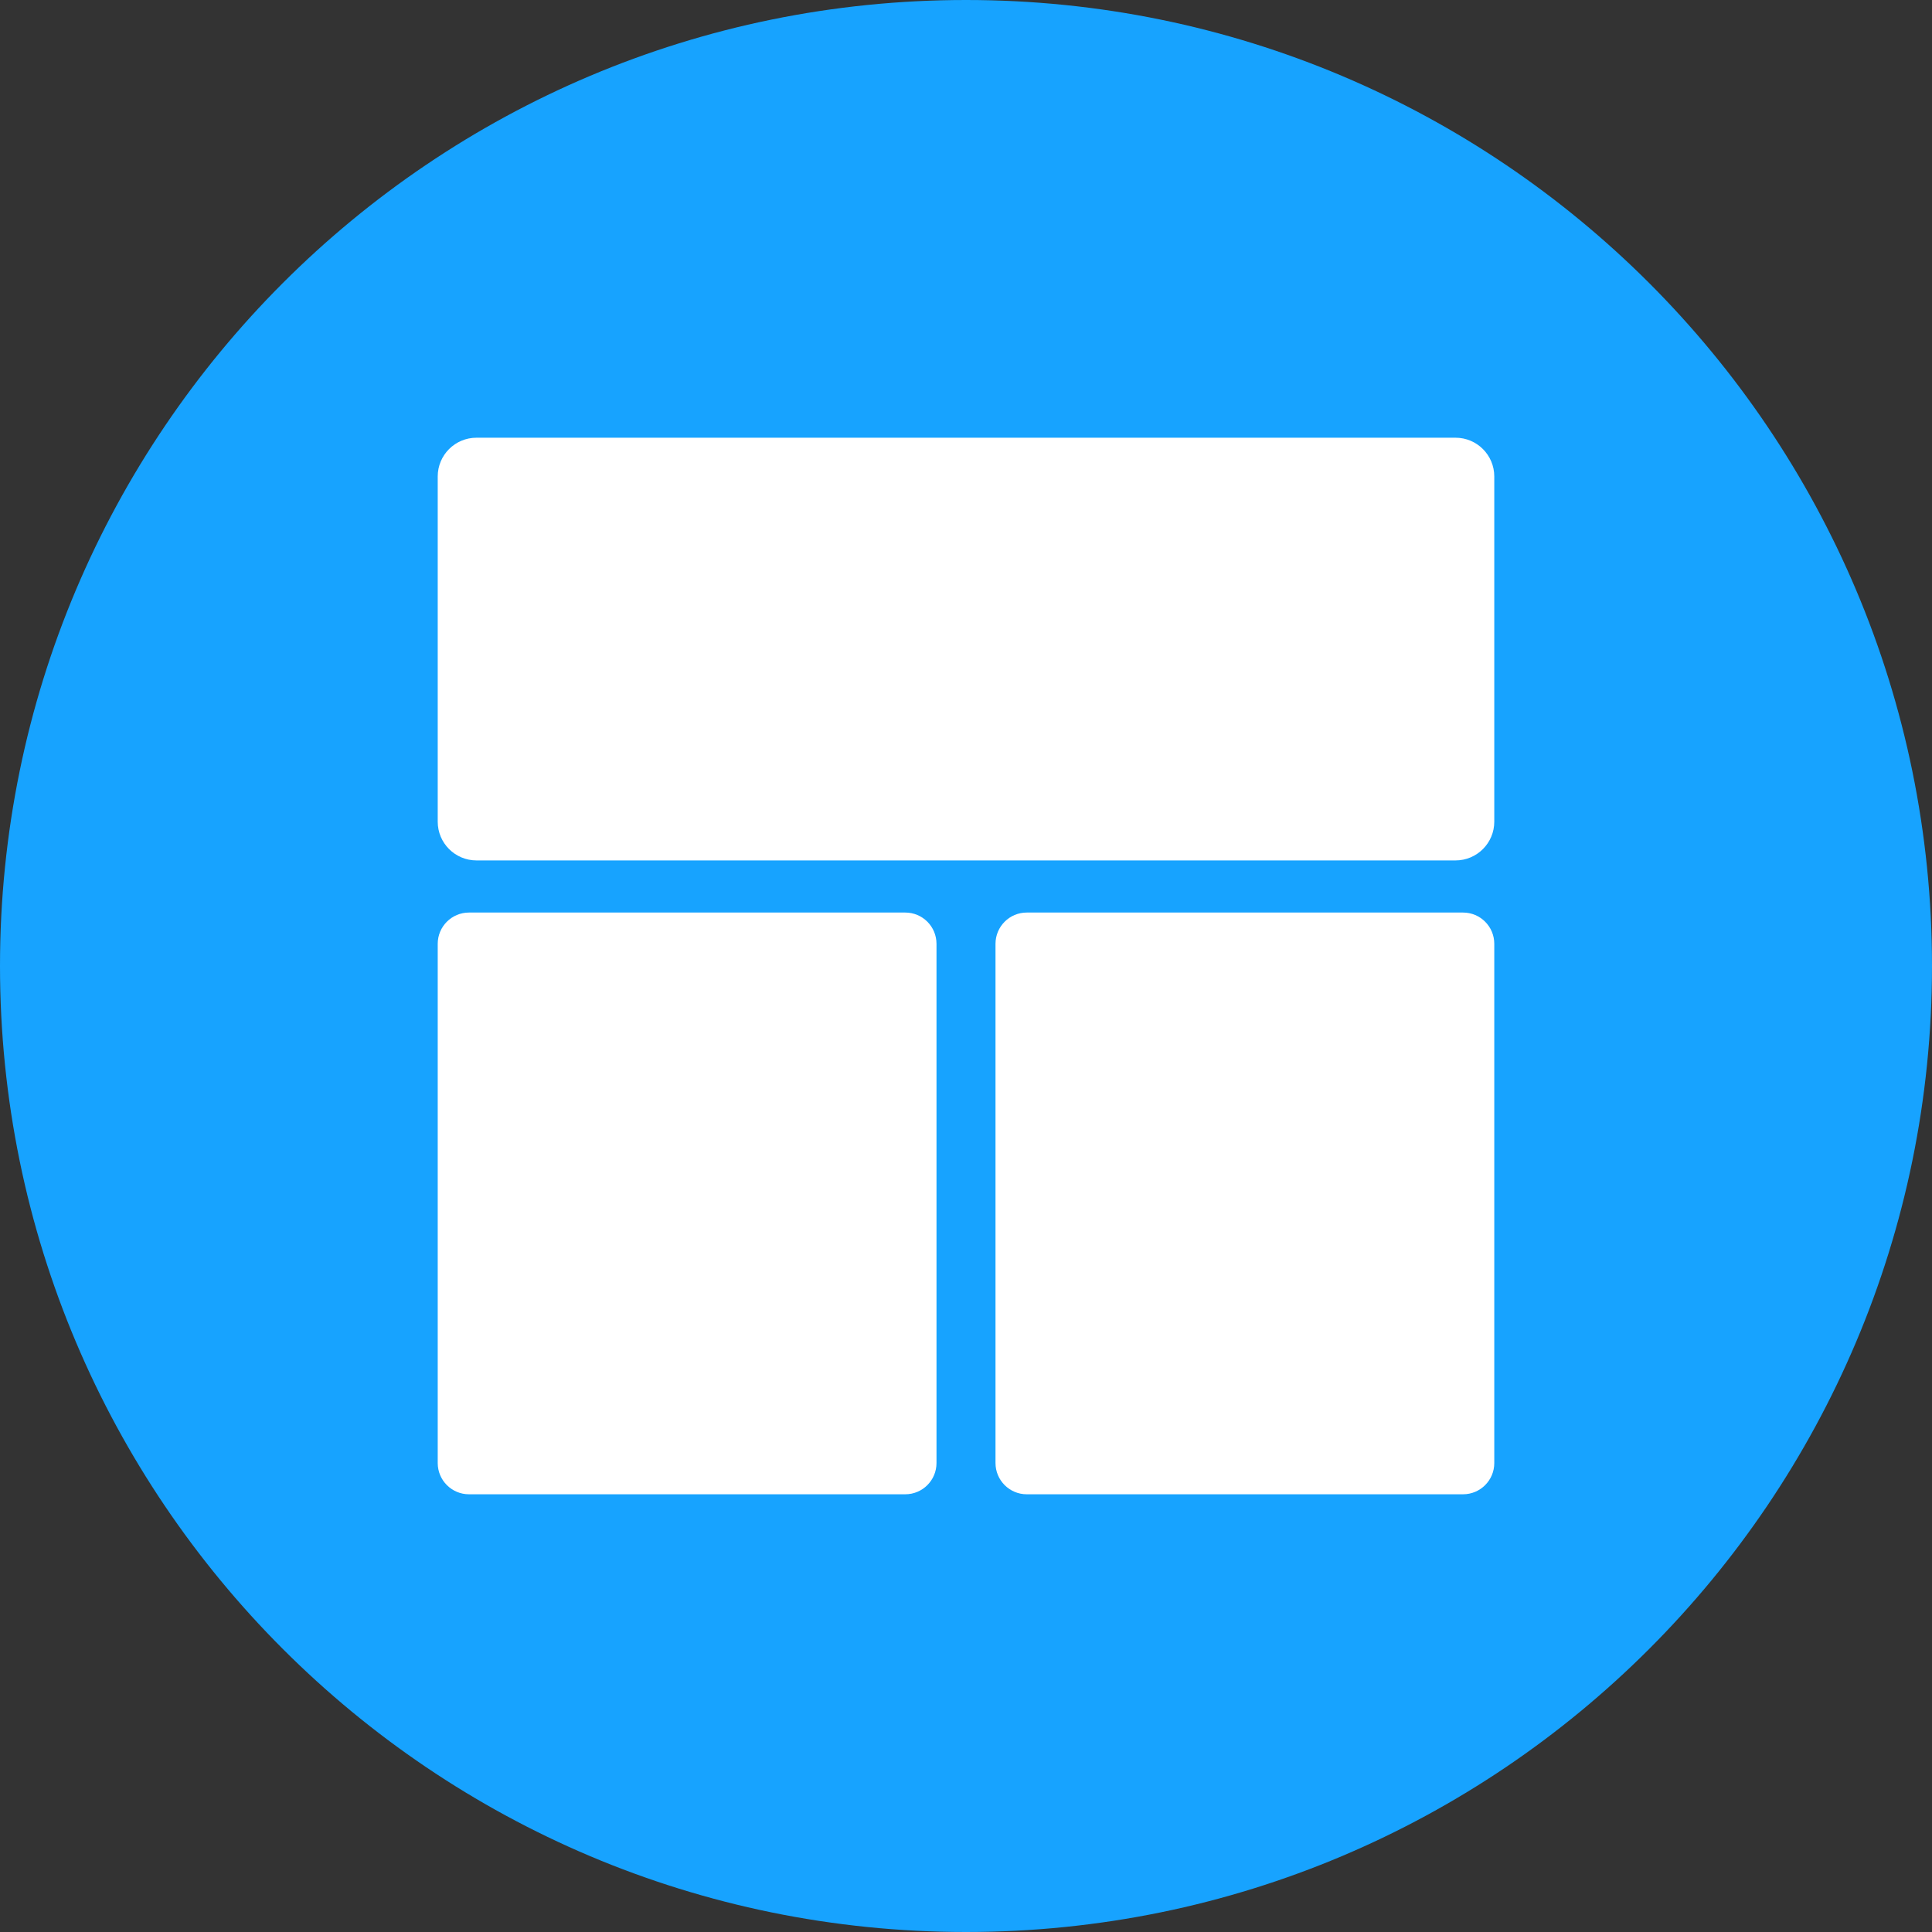 <svg width="48" height="48" viewBox="0 0 48 48" fill="none" xmlns="http://www.w3.org/2000/svg">
<rect x="0" y="0" width="48" height="48" fill="#333333" stroke="none"/>
<g clip-path="url(#clip0_26_362)">
<path d="M24 48C37.255 48 48 37.255 48 24C48 10.745 37.255 0 24 0C10.745 0 0 10.745 0 24C0 37.255 10.745 48 24 48Z" fill="#17A3FF"/>
<path d="M36.162 10.875H11.838C11.306 10.875 10.875 11.306 10.875 11.838V20.414C10.875 20.946 11.306 21.377 11.838 21.377H36.162C36.694 21.377 37.125 20.946 37.125 20.414V11.838C37.125 11.306 36.694 10.875 36.162 10.875Z" fill="white"/>
<path d="M37.125 36.349V23.449C37.125 23.02 36.778 22.672 36.349 22.672H25.509C25.081 22.672 24.733 23.02 24.733 23.449V36.349C24.733 36.777 25.081 37.125 25.509 37.125H36.349C36.778 37.125 37.125 36.777 37.125 36.349Z" fill="white"/>
<path d="M23.267 36.349V23.449C23.267 23.02 22.92 22.672 22.491 22.672H11.652C11.223 22.672 10.875 23.02 10.875 23.449V36.349C10.875 36.777 11.223 37.125 11.652 37.125H22.491C22.92 37.125 23.267 36.777 23.267 36.349Z" fill="white"/>
</g>
<defs>
<clipPath id="clip0_26_362">
<rect width="48" height="48" fill="white"/>
</clipPath>
</defs>
</svg>
